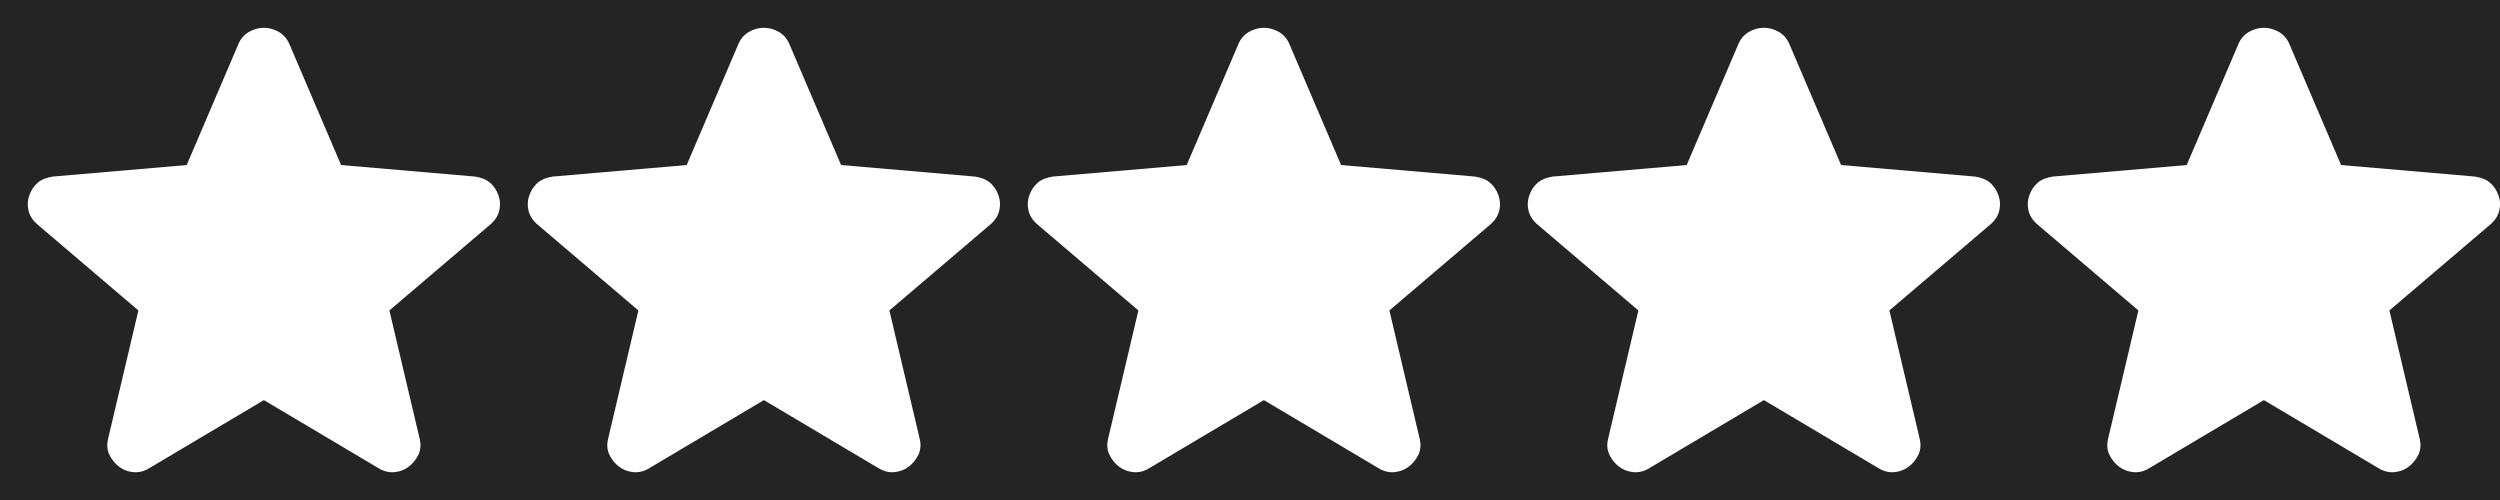 <svg width="90" height="18" viewBox="0 0 90 18" fill="none" xmlns="http://www.w3.org/2000/svg">
<path fill-rule="evenodd" clip-rule="evenodd" d="M90 0H0V18H90V7.379C90 7.441 89.99 7.504 89.977 7.567C89.936 7.755 89.832 7.922 89.666 8.069L86.018 11.176L87.109 15.799C87.158 16.011 87.143 16.202 87.061 16.373C86.977 16.544 86.861 16.688 86.713 16.801C86.594 16.892 86.459 16.951 86.311 16.98L86.191 16.997C85.992 17.014 85.803 16.964 85.621 16.851L81.5 14.404L77.379 16.851C77.197 16.964 77.008 17.014 76.809 16.997C76.611 16.98 76.438 16.915 76.287 16.801C76.139 16.688 76.023 16.544 75.939 16.373C75.857 16.202 75.842 16.011 75.891 15.799L76.982 11.176L73.334 8.069C73.168 7.922 73.064 7.755 73.023 7.567C72.982 7.38 72.994 7.196 73.061 7.018C73.127 6.838 73.227 6.691 73.359 6.577C73.492 6.463 73.674 6.39 73.904 6.356L78.721 5.941L80.582 1.587C80.664 1.392 80.793 1.244 80.967 1.146C81.141 1.049 81.318 1 81.5 1C81.682 1 81.859 1.049 82.033 1.146C82.207 1.244 82.336 1.392 82.418 1.587L84.279 5.941L89.096 6.356C89.326 6.39 89.508 6.463 89.641 6.577C89.773 6.691 89.873 6.838 89.939 7.018C89.977 7.118 90 7.221 90 7.325V0ZM5.379 16.851L9.5 14.404L13.621 16.851C13.803 16.964 13.992 17.014 14.191 16.997C14.309 16.987 14.418 16.96 14.52 16.915C14.588 16.885 14.652 16.847 14.713 16.801C14.861 16.688 14.977 16.544 15.06 16.373C15.143 16.202 15.158 16.011 15.109 15.799L14.018 11.176L17.666 8.069C17.832 7.922 17.936 7.755 17.977 7.567L17.996 7.438C18.002 7.373 18.002 7.309 17.994 7.246C17.99 7.202 17.98 7.158 17.969 7.114L17.939 7.018C17.873 6.838 17.773 6.691 17.641 6.577L17.561 6.518C17.516 6.487 17.467 6.461 17.412 6.438L17.287 6.396C17.227 6.379 17.164 6.366 17.096 6.356L12.279 5.941L10.418 1.587C10.391 1.523 10.359 1.465 10.322 1.412L10.289 1.364L10.236 1.304C10.178 1.242 10.109 1.189 10.033 1.146C9.859 1.049 9.682 1 9.5 1C9.318 1 9.141 1.049 8.967 1.146C8.793 1.244 8.664 1.392 8.582 1.587L6.721 5.941L1.904 6.356C1.674 6.39 1.492 6.463 1.359 6.577C1.299 6.629 1.246 6.688 1.199 6.752C1.164 6.802 1.131 6.856 1.104 6.915L1.061 7.018C0.994 7.196 0.982 7.38 1.023 7.567C1.047 7.677 1.092 7.779 1.158 7.875C1.207 7.943 1.266 8.008 1.334 8.069L4.982 11.176L3.891 15.799C3.869 15.896 3.859 15.987 3.863 16.075C3.869 16.181 3.895 16.28 3.939 16.373C3.98 16.458 4.029 16.536 4.088 16.607C4.146 16.68 4.213 16.744 4.287 16.801C4.348 16.847 4.41 16.885 4.477 16.915C4.578 16.96 4.689 16.987 4.809 16.997C5.008 17.014 5.197 16.964 5.379 16.851ZM27.5 14.404L23.379 16.851C23.197 16.964 23.008 17.014 22.809 16.997C22.611 16.98 22.438 16.915 22.287 16.801C22.229 16.756 22.176 16.706 22.127 16.652C22.053 16.57 21.99 16.477 21.939 16.373C21.857 16.202 21.842 16.011 21.891 15.799L22.982 11.176L19.334 8.069C19.168 7.922 19.064 7.755 19.023 7.567C18.982 7.38 18.994 7.196 19.061 7.018C19.102 6.908 19.154 6.811 19.221 6.726C19.262 6.671 19.309 6.622 19.359 6.577C19.422 6.524 19.494 6.479 19.576 6.444C19.672 6.403 19.781 6.374 19.904 6.356L24.721 5.941L26.582 1.587C26.664 1.392 26.793 1.244 26.967 1.146C27.041 1.104 27.115 1.072 27.191 1.049C27.293 1.017 27.396 1 27.5 1C27.682 1 27.859 1.049 28.033 1.146C28.207 1.244 28.336 1.392 28.418 1.587L30.279 5.941L35.096 6.356C35.201 6.372 35.297 6.396 35.383 6.428C35.434 6.447 35.482 6.47 35.525 6.495C35.566 6.52 35.605 6.547 35.641 6.577C35.709 6.637 35.77 6.704 35.82 6.78C35.867 6.852 35.908 6.931 35.94 7.018C36.006 7.196 36.018 7.38 35.977 7.567C35.959 7.647 35.93 7.724 35.891 7.796C35.836 7.894 35.762 7.984 35.666 8.069L32.018 11.176L33.109 15.799C33.123 15.854 33.131 15.909 33.135 15.962C33.141 16.042 33.137 16.119 33.121 16.192C33.109 16.255 33.088 16.315 33.06 16.373L33.008 16.469L32.963 16.537L32.885 16.639C32.834 16.698 32.777 16.752 32.713 16.801C32.562 16.915 32.389 16.98 32.191 16.997C32.09 17.006 31.992 16.997 31.896 16.972C31.803 16.946 31.711 16.906 31.621 16.851L27.5 14.404ZM41.379 16.851L45.5 14.404L49.621 16.851C49.803 16.964 49.992 17.014 50.191 16.997C50.389 16.98 50.562 16.915 50.713 16.801C50.861 16.688 50.977 16.544 51.06 16.373C51.143 16.202 51.158 16.011 51.109 15.799L50.018 11.176L53.666 8.069C53.738 8.005 53.799 7.938 53.848 7.866C53.889 7.806 53.92 7.742 53.943 7.676L53.977 7.567C54.018 7.38 54.006 7.196 53.94 7.018C53.873 6.838 53.773 6.691 53.641 6.577C53.508 6.463 53.326 6.39 53.096 6.356L48.279 5.941L46.418 1.587C46.336 1.392 46.207 1.244 46.033 1.146C45.859 1.049 45.682 1 45.5 1C45.416 1 45.334 1.011 45.252 1.031C45.184 1.049 45.115 1.073 45.049 1.104L44.967 1.146C44.793 1.244 44.664 1.392 44.582 1.587L42.721 5.941L37.904 6.356C37.674 6.39 37.492 6.463 37.359 6.577C37.227 6.691 37.127 6.838 37.06 7.018C36.994 7.196 36.982 7.38 37.023 7.567C37.065 7.755 37.168 7.922 37.334 8.069L40.982 11.176L39.891 15.799L39.867 15.931L39.863 16.05C39.865 16.165 39.891 16.273 39.94 16.373C40.023 16.544 40.139 16.688 40.287 16.801C40.438 16.915 40.611 16.98 40.809 16.997C40.906 17.005 41.002 16.997 41.096 16.974C41.147 16.961 41.197 16.943 41.246 16.921C41.291 16.901 41.336 16.878 41.379 16.851ZM63.5 14.404L59.379 16.851C59.197 16.964 59.008 17.014 58.809 16.997C58.611 16.98 58.438 16.915 58.287 16.801C58.213 16.744 58.147 16.68 58.088 16.607C58.029 16.536 57.98 16.458 57.94 16.373C57.857 16.202 57.842 16.011 57.891 15.799L58.982 11.176L55.334 8.069C55.168 7.922 55.065 7.755 55.023 7.567C55 7.459 54.994 7.352 55.006 7.246C55.014 7.169 55.033 7.093 55.06 7.018L55.113 6.896L55.174 6.789L55.262 6.673L55.359 6.577C55.398 6.544 55.441 6.515 55.488 6.488C55.56 6.446 55.645 6.413 55.738 6.39L55.904 6.356L60.721 5.941L62.582 1.587C62.664 1.392 62.793 1.244 62.967 1.146C63.07 1.088 63.178 1.047 63.285 1.023C63.355 1.008 63.428 1 63.5 1C63.682 1 63.859 1.049 64.033 1.146C64.207 1.244 64.336 1.392 64.418 1.587L66.279 5.941L71.096 6.356C71.326 6.39 71.508 6.463 71.641 6.577C71.773 6.691 71.873 6.838 71.939 7.018C72.006 7.196 72.018 7.38 71.977 7.567C71.936 7.755 71.832 7.922 71.666 8.069L68.018 11.176L69.109 15.799C69.158 16.011 69.143 16.202 69.061 16.373C69.012 16.473 68.953 16.562 68.883 16.643C68.832 16.7 68.775 16.753 68.713 16.801C68.633 16.861 68.547 16.907 68.455 16.94C68.373 16.971 68.285 16.989 68.191 16.997C67.992 17.014 67.803 16.964 67.621 16.851L63.5 14.404Z" fill="#242424"/>
</svg>
